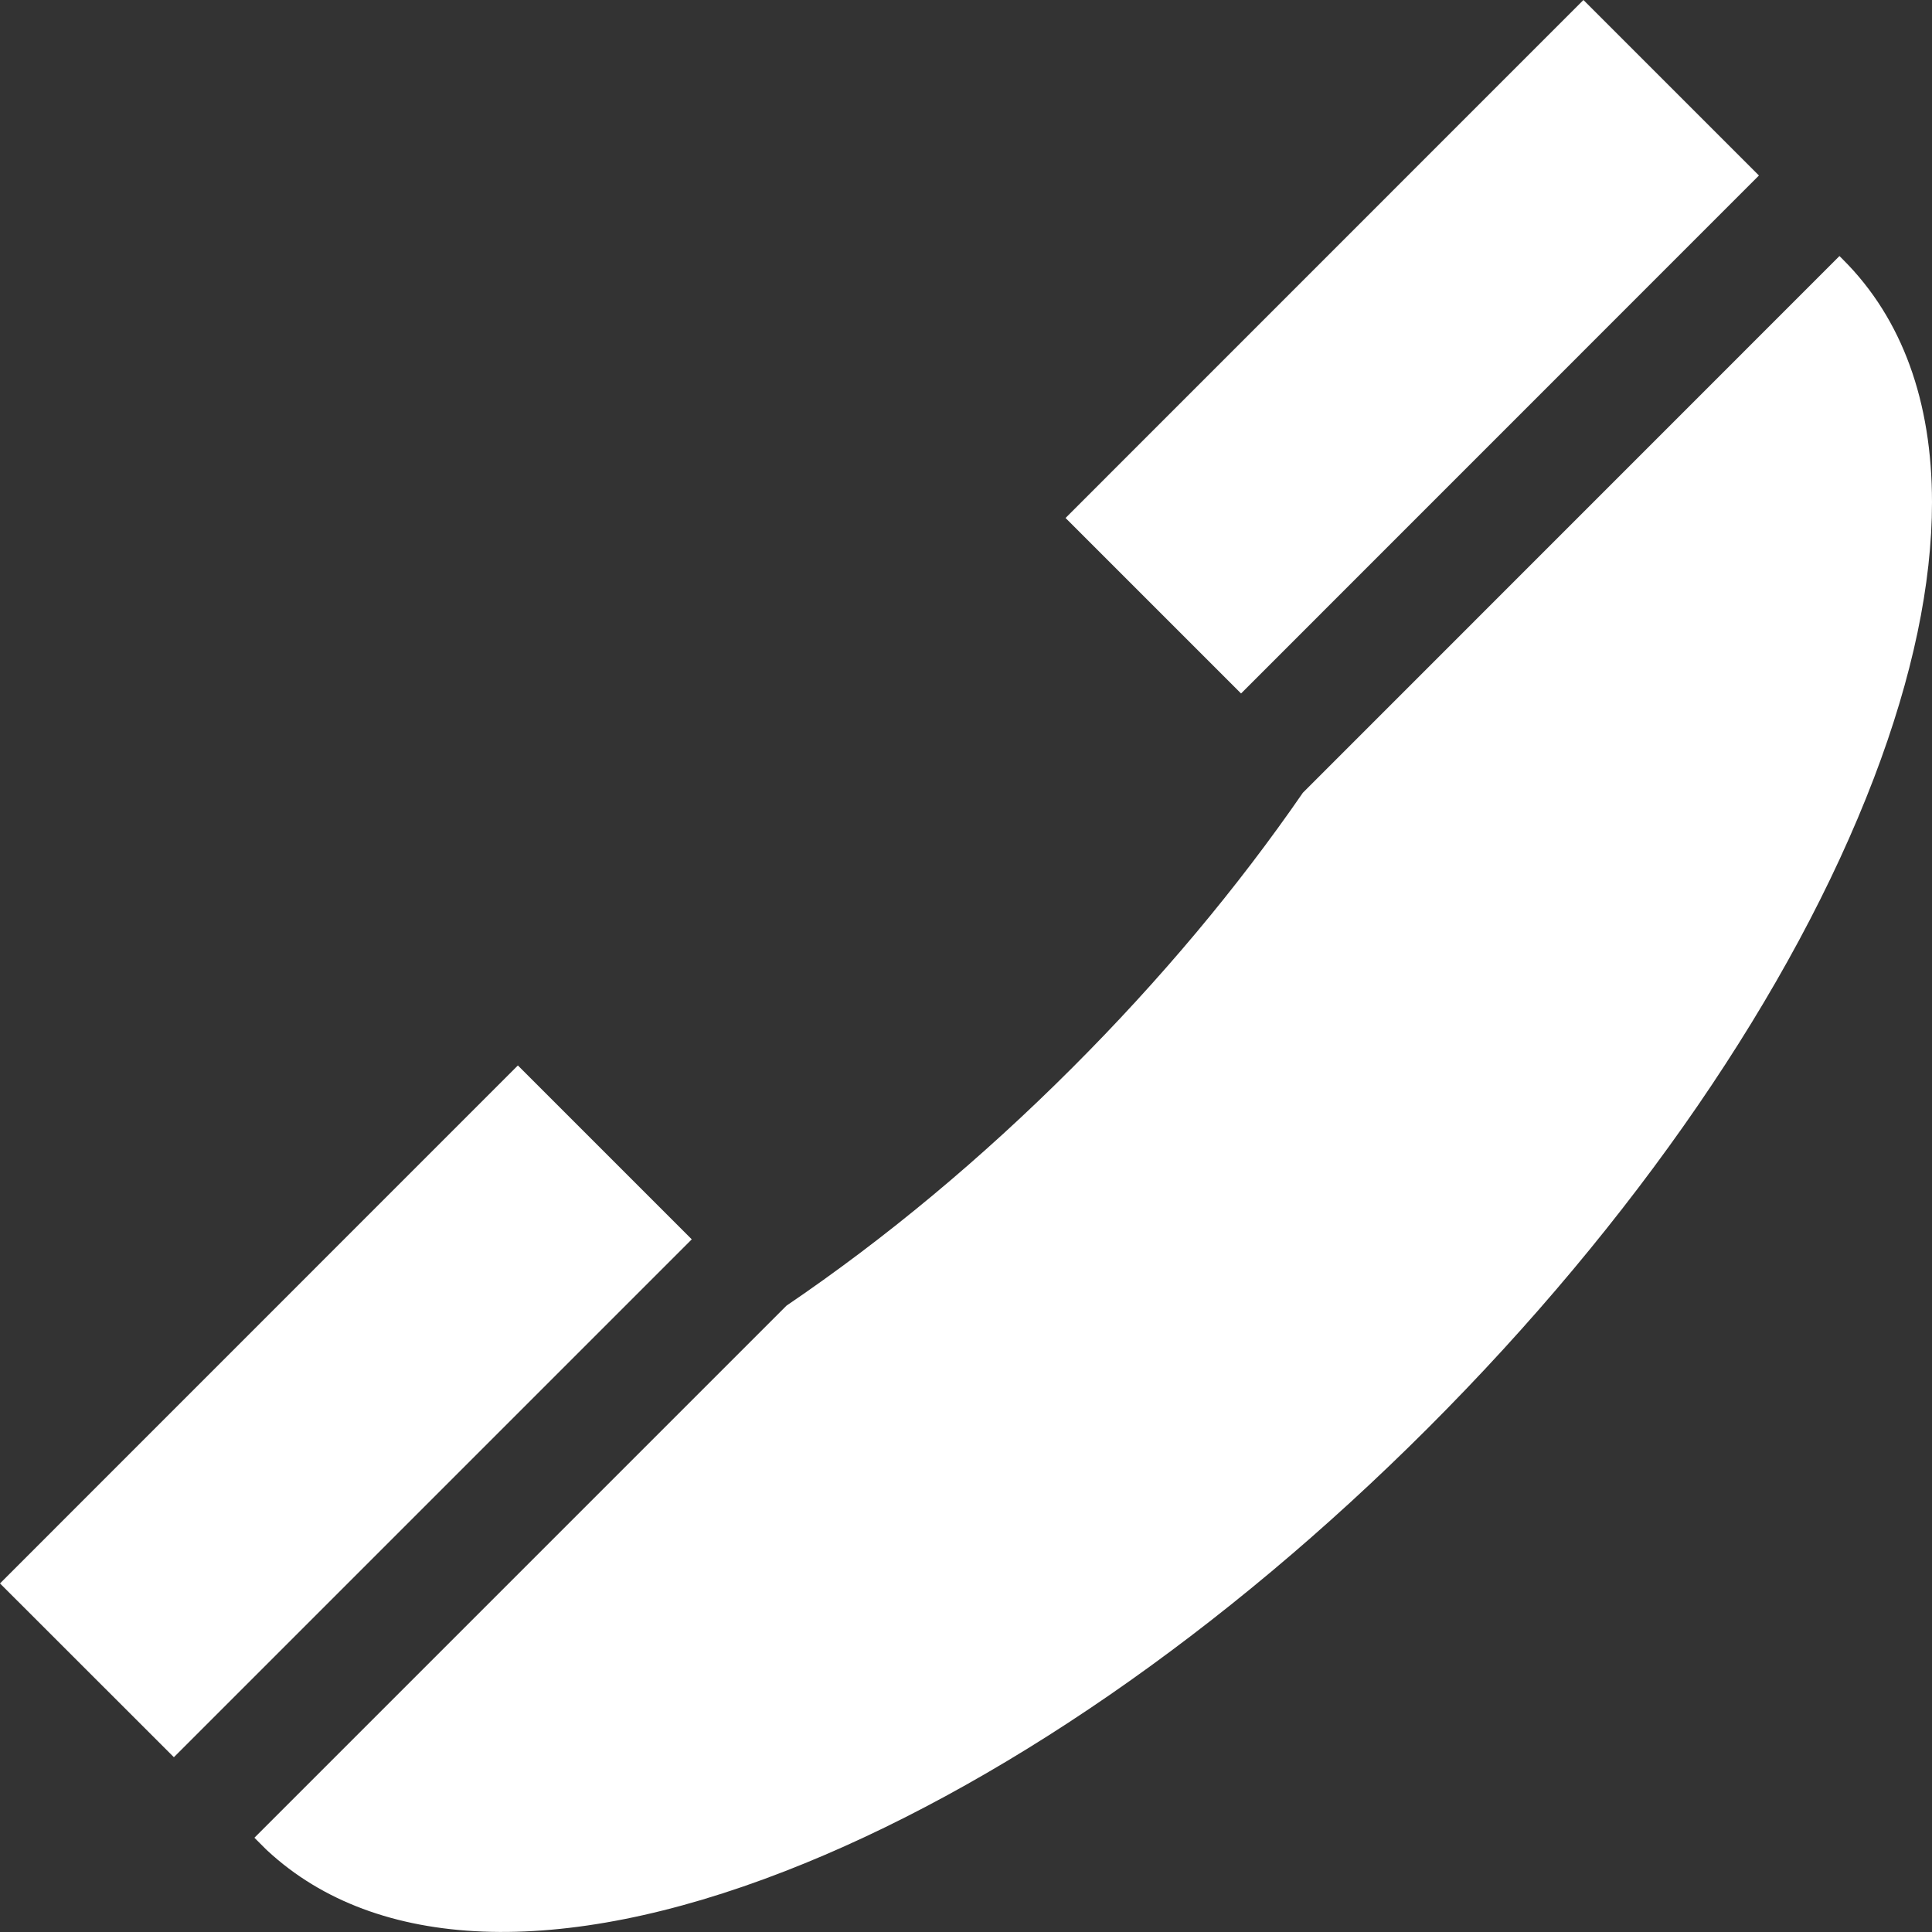 <svg width="19" height="19" viewBox="0 0 19 19" fill="none" xmlns="http://www.w3.org/2000/svg">
<rect x="0" y="0" width="19" height="19" fill="#333333" stroke="none"/>
<path d="M15.572 7.30585e-05L10.479 5.094L12.205 6.82L17.298 1.726L15.572 7.30585e-05Z" fill="white"/>
<path d="M18.128 2.556L18.09 2.518L12.813 7.796C12.169 8.73 11.409 9.637 10.546 10.5C9.65 11.396 8.706 12.181 7.735 12.84L2.502 18.073L2.616 18.187L2.632 18.202C3.702 19.192 5.509 19.262 7.72 18.402C9.794 17.596 12.039 16.048 14.044 14.043C16.072 12.015 17.629 9.746 18.428 7.654C18.81 6.654 19 5.739 19 4.94C19 3.95 18.708 3.136 18.128 2.556Z" fill="white"/>
<path d="M5.093 10.478L0 15.572L1.71 17.281L6.803 12.188L5.093 10.478Z" fill="white"/>
</svg>
